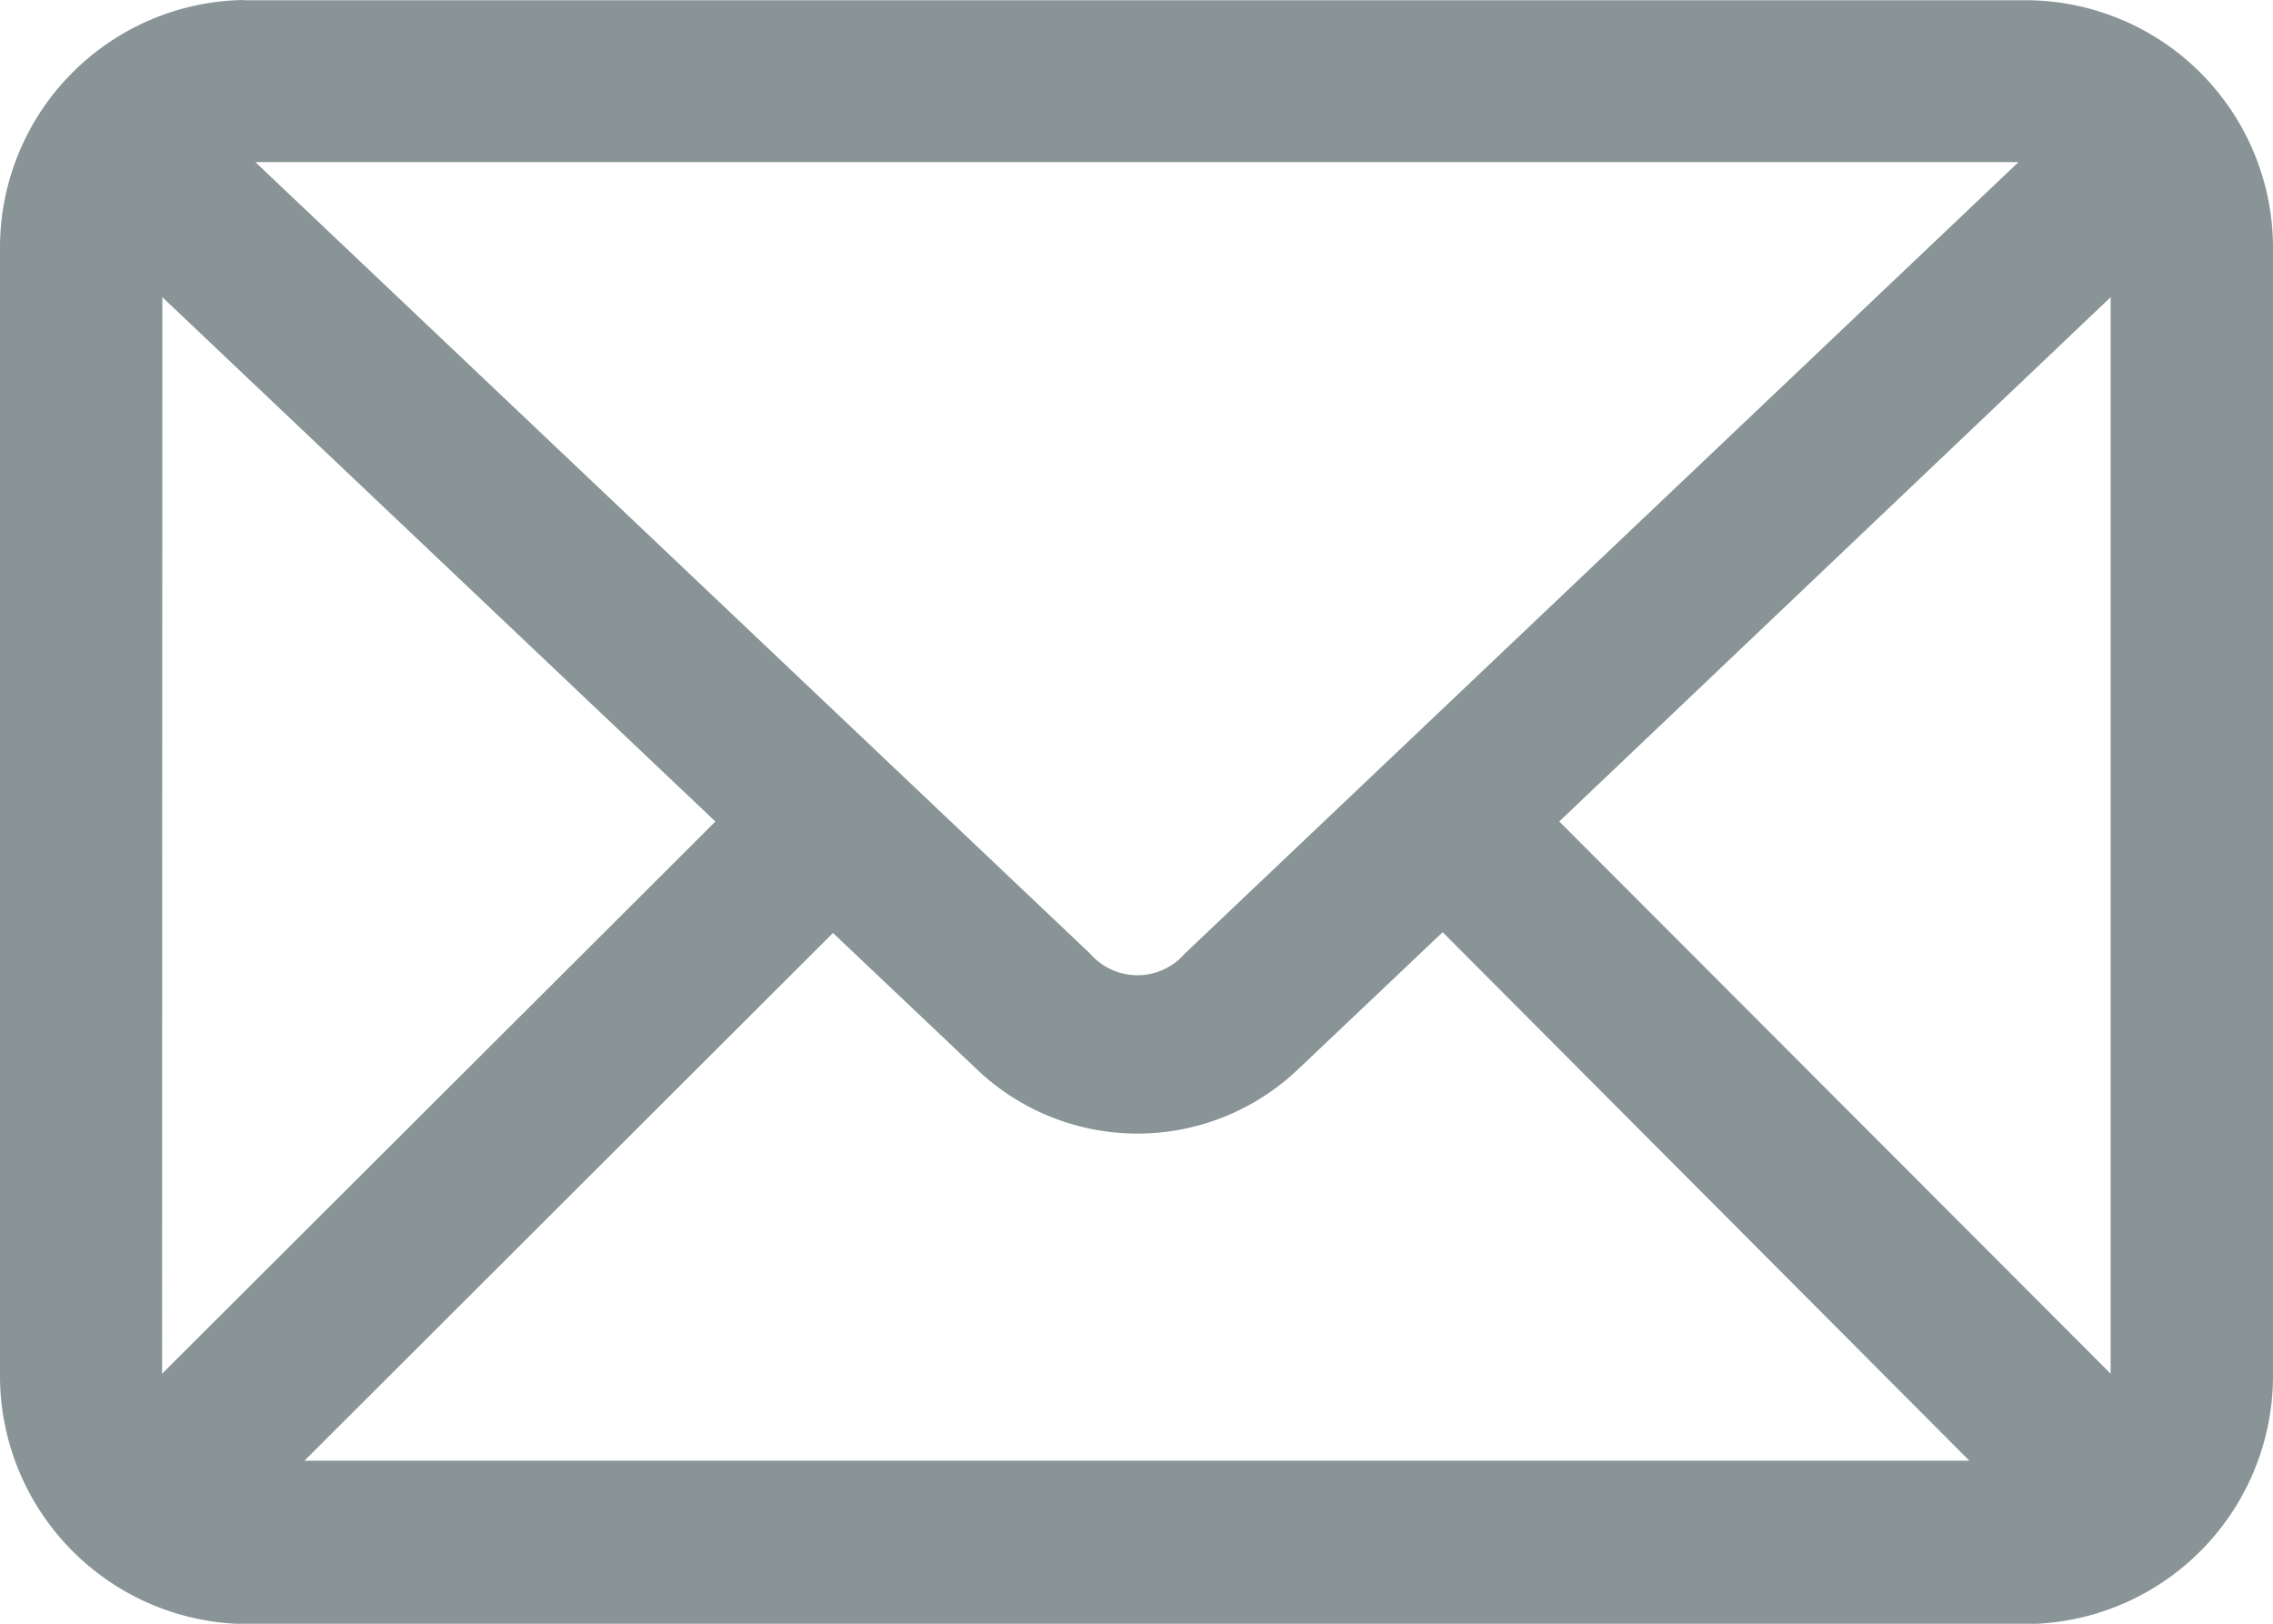 <svg xmlns="http://www.w3.org/2000/svg" width="33.656" height="24.04" viewBox="0 0 33.656 24.04">
  <g id="noun-mail-1707176" transform="translate(-8 -972.362)">
    <path id="Pfad_96" data-name="Pfad 96" d="M11.606,972.362A3.667,3.667,0,0,0,8,976.056V992.7a3.678,3.678,0,0,0,3.606,3.706H38.05a3.678,3.678,0,0,0,3.606-3.706v-16.64a3.667,3.667,0,0,0-3.606-3.694H11.606Zm.175,2.4H37.888l-12.346,11.72a.928.928,0,0,1-1.4,0Zm-1.377,2,8.189,7.763L10.4,992.7Zm28.848,0V992.7l-8.164-8.176Zm-9.892,9.4,7.8,7.826H12.508l7.826-7.813,2.154,2.041a3.447,3.447,0,0,0,4.708,0l2.166-2.053Z" fill="#889496"/>
  </g>
</svg>
